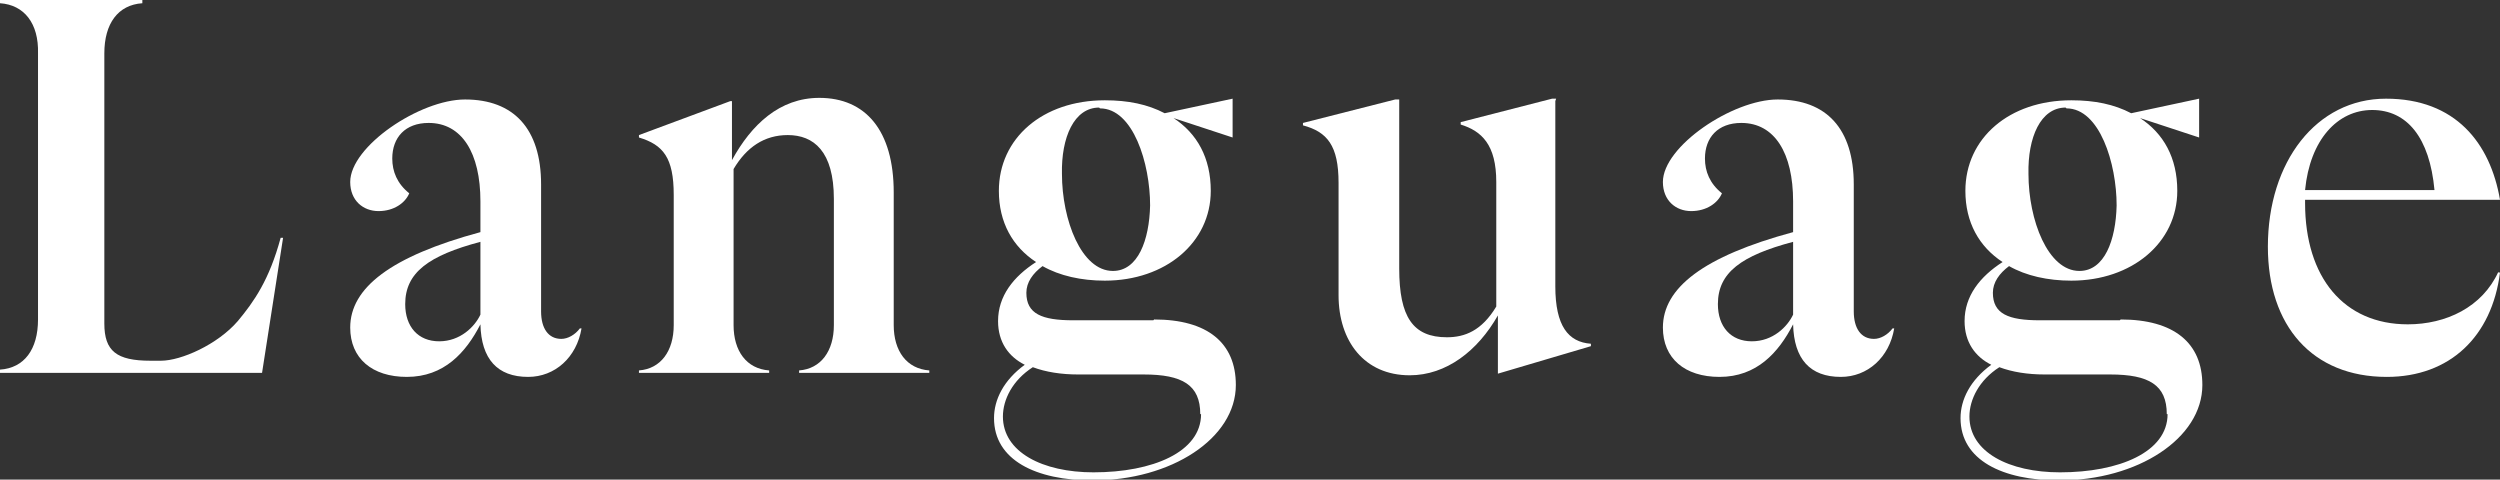 <?xml version="1.0" encoding="UTF-8"?><svg id="_レイヤー_2" xmlns="http://www.w3.org/2000/svg" viewBox="0 0 30.91 5.93"><rect x="0" y="0" width="30.91" height="5.93" fill="#333333" stroke="none"/><defs><style>.cls-1{fill:#fff;stroke-width:0px;}</style></defs><g id="L"><path class="cls-1" d="m3.5,2.94l-.26,1.67H0v-.04c.3-.02.47-.25.47-.62V.66C.48.29.3.06,0,.04v-.04h1.76v.04c-.3.02-.47.25-.47.62v3.34c0,.34.15.46.57.46h.13c.25,0,.7-.2.95-.49.2-.24.39-.51.53-1.03h.03Z"/><path class="cls-1" d="m7.19,4.06c-.06.36-.33.6-.66.6-.38,0-.58-.22-.59-.65-.18.35-.45.65-.91.65-.43,0-.7-.23-.7-.61,0-.49.5-.88,1.61-1.18v-.38c0-.6-.23-.97-.64-.97-.29,0-.45.18-.45.44,0,.16.06.31.21.43-.05.12-.19.22-.38.22s-.35-.13-.35-.36c0-.44.86-1.02,1.42-1.02.6,0,.94.36.94,1.05v1.57c0,.21.09.34.25.34.08,0,.17-.05.23-.13h.03Zm-1.25-.18v-.89c-.64.17-.93.38-.93.77,0,.28.16.46.42.46s.44-.18.51-.33Z"/><path class="cls-1" d="m11.05,4.02c0,.32.16.54.44.56v.03h-1.61v-.03c.27-.02.43-.24.43-.56v-1.56c0-.59-.25-.79-.57-.79-.29,0-.51.15-.67.42v1.93c0,.32.16.54.44.56v.03h-1.61v-.03c.27-.02.43-.24.43-.56v-1.61c0-.46-.13-.62-.43-.71v-.03l1.13-.42h.02v.73c.24-.44.59-.77,1.08-.77.57,0,.92.4.92,1.17v1.63Z"/><path class="cls-1" d="m14.27,3.95c.66,0,1.01.29,1.01.81,0,.66-.8,1.18-1.77,1.18-.7,0-1.22-.25-1.22-.77,0-.23.12-.47.38-.66-.2-.1-.33-.28-.33-.54,0-.31.19-.55.47-.73-.29-.19-.46-.49-.46-.88,0-.65.54-1.12,1.31-1.12.29,0,.53.05.74.16l.84-.18v.48l-.73-.24c.29.19.46.49.46.9,0,.64-.56,1.11-1.31,1.11-.29,0-.56-.06-.77-.18-.12.09-.2.2-.2.33,0,.26.19.34.58.34h.99Zm.57,1.17c0-.36-.22-.49-.7-.49h-.81c-.21,0-.4-.03-.56-.09-.25.16-.37.4-.37.61,0,.44.49.69,1.12.69.73,0,1.33-.25,1.33-.72Zm-1.25-3.79c-.31,0-.47.37-.46.82,0,.57.24,1.2.63,1.2.31,0,.45-.38.46-.81,0-.52-.21-1.2-.62-1.2Z"/><path class="cls-1" d="m19.23,1.25v2.29c0,.49.16.69.44.71v.03l-1.15.34v-.72c-.25.44-.64.74-1.09.74-.56,0-.88-.42-.88-.99v-1.39c0-.46-.14-.63-.44-.71v-.03l1.14-.29h.05v2.09c0,.6.17.85.59.85.22,0,.43-.08.61-.38v-1.54c0-.46-.18-.63-.44-.71v-.03l1.13-.29h.05Z"/><path class="cls-1" d="m23.42,4.06c-.06.36-.33.6-.66.6-.38,0-.58-.22-.59-.65-.18.35-.45.65-.91.65-.43,0-.7-.23-.7-.61,0-.49.5-.88,1.61-1.18v-.38c0-.6-.23-.97-.64-.97-.29,0-.45.18-.45.44,0,.16.06.31.21.43-.05.12-.19.22-.38.22s-.35-.13-.35-.36c0-.44.86-1.02,1.42-1.02.6,0,.94.36.94,1.05v1.57c0,.21.09.34.25.34.08,0,.17-.05.23-.13h.03Zm-1.25-.18v-.89c-.64.17-.93.38-.93.77,0,.28.16.46.42.46s.44-.18.51-.33Z"/><path class="cls-1" d="m26.22,3.95c.66,0,1.01.29,1.01.81,0,.66-.8,1.18-1.77,1.18-.7,0-1.22-.25-1.22-.77,0-.23.12-.47.38-.66-.2-.1-.33-.28-.33-.54,0-.31.19-.55.47-.73-.29-.19-.46-.49-.46-.88,0-.65.54-1.12,1.31-1.12.29,0,.53.05.74.16l.84-.18v.48l-.73-.24c.29.19.46.49.46.9,0,.64-.56,1.11-1.31,1.11-.29,0-.56-.06-.77-.18-.12.09-.2.2-.2.33,0,.26.19.34.58.34h.99Zm.57,1.17c0-.36-.22-.49-.7-.49h-.81c-.21,0-.4-.03-.56-.09-.25.16-.37.4-.37.61,0,.44.49.69,1.12.69.73,0,1.33-.25,1.33-.72Zm-1.25-3.79c-.31,0-.47.37-.46.82,0,.57.24,1.2.63,1.2.31,0,.45-.38.46-.81,0-.52-.21-1.2-.62-1.2Z"/><path class="cls-1" d="m30.89,3.37h.02c-.1.79-.62,1.29-1.4,1.29-.92,0-1.47-.63-1.47-1.61,0-1.05.6-1.83,1.46-1.83s1.29.55,1.41,1.25h-2.41v.04c0,.92.48,1.5,1.27,1.5.47,0,.92-.21,1.12-.65Zm-2.39-1.02h1.6c-.06-.65-.34-.99-.77-.99s-.77.37-.83.99Z"/></g></svg>